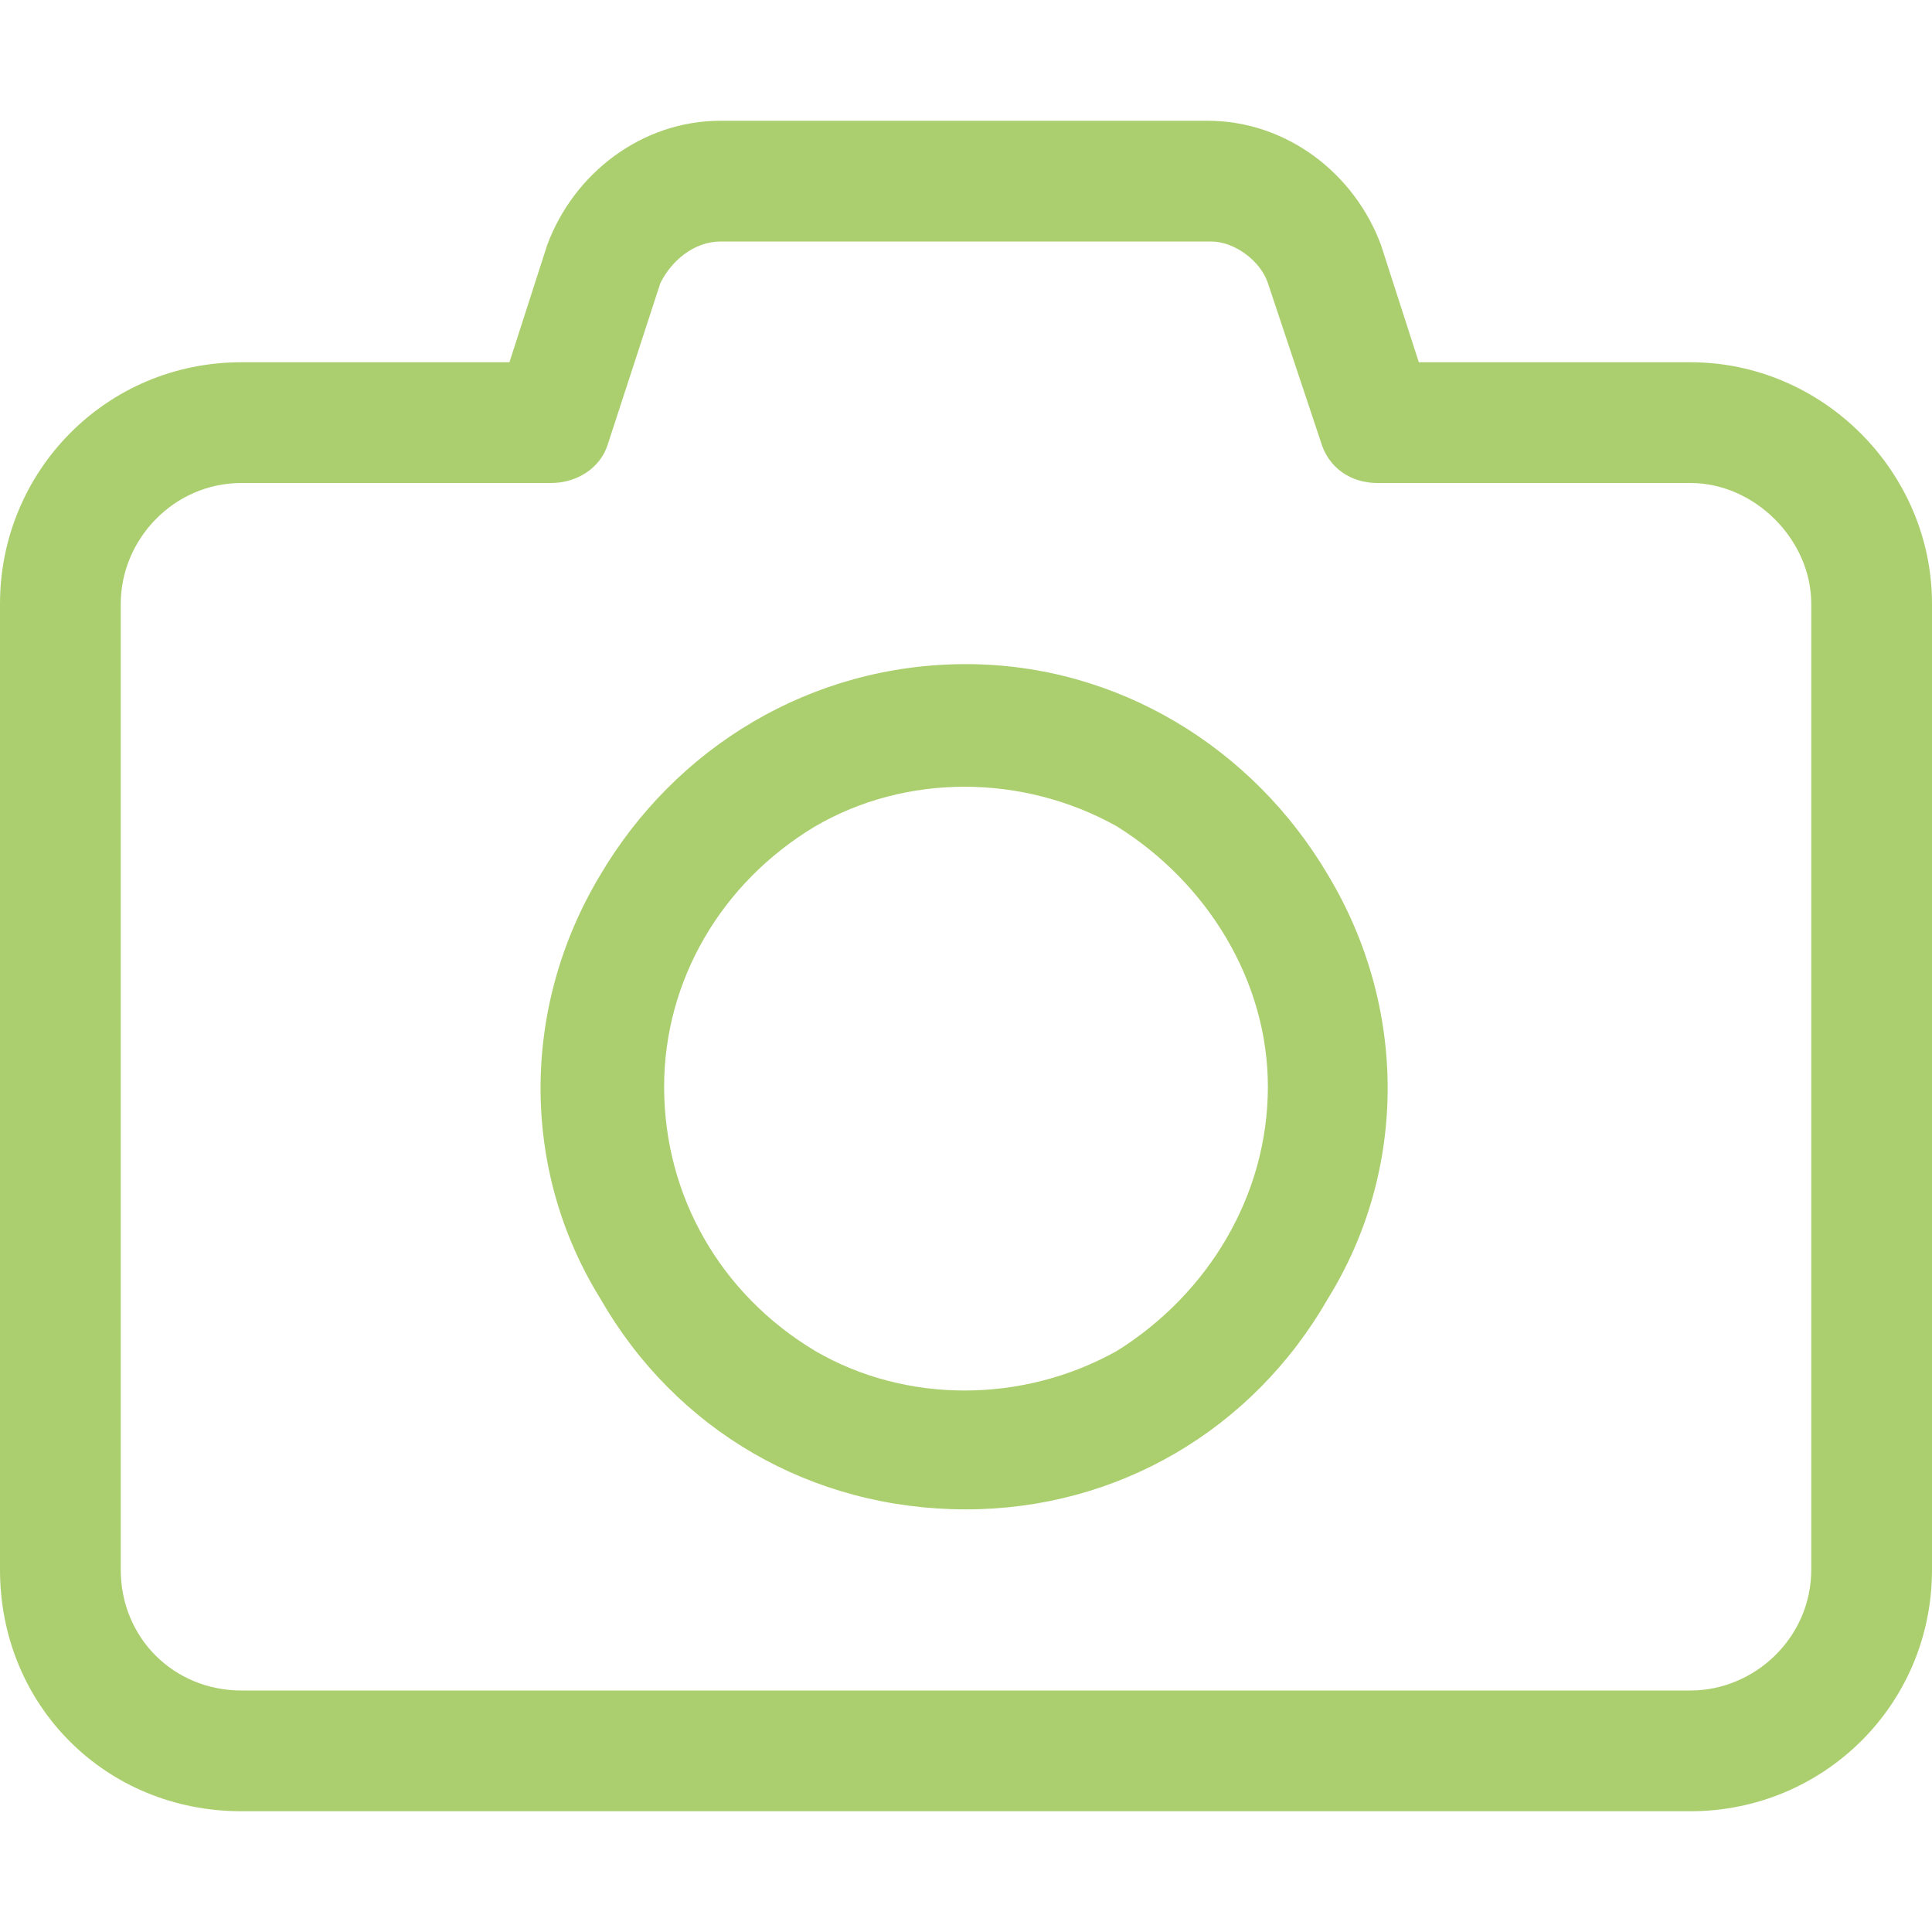 <svg width="32" height="32" viewBox="0 0 32 32" fill="none" xmlns="http://www.w3.org/2000/svg">
<path d="M11.938 2H20C21.312 2 22.438 2.875 22.875 4.062L23.5 6H28C30.188 6 32 7.812 32 10V26C32 28.25 30.188 30 28 30H4C1.75 30 0 28.25 0 26V10C0 7.812 1.75 6 4 6H8.438L9.062 4.062C9.5 2.875 10.625 2 11.938 2ZM10.938 4.688L10.062 7.375C9.938 7.75 9.562 8 9.125 8H4C2.875 8 2 8.938 2 10V26C2 27.125 2.875 28 4 28H28C29.062 28 30 27.125 30 26V10C30 8.938 29.062 8 28 8H22.812C22.375 8 22 7.75 21.875 7.312L21 4.688C20.875 4.312 20.438 4 20.062 4H11.938C11.5 4 11.125 4.312 10.938 4.688ZM16 25C13.438 25 11.188 23.688 9.938 21.5C8.625 19.375 8.625 16.688 9.938 14.5C11.188 12.375 13.438 11 16 11C18.5 11 20.75 12.375 22 14.5C23.312 16.688 23.312 19.375 22 21.5C20.75 23.688 18.5 25 16 25ZM11 18C11 19.812 11.938 21.438 13.5 22.375C15 23.25 16.938 23.25 18.5 22.375C20 21.438 21 19.812 21 18C21 16.25 20 14.625 18.5 13.688C16.938 12.812 15 12.812 13.5 13.688C11.938 14.625 11 16.25 11 18Z" fill="#ABCF6F"/>
</svg>
